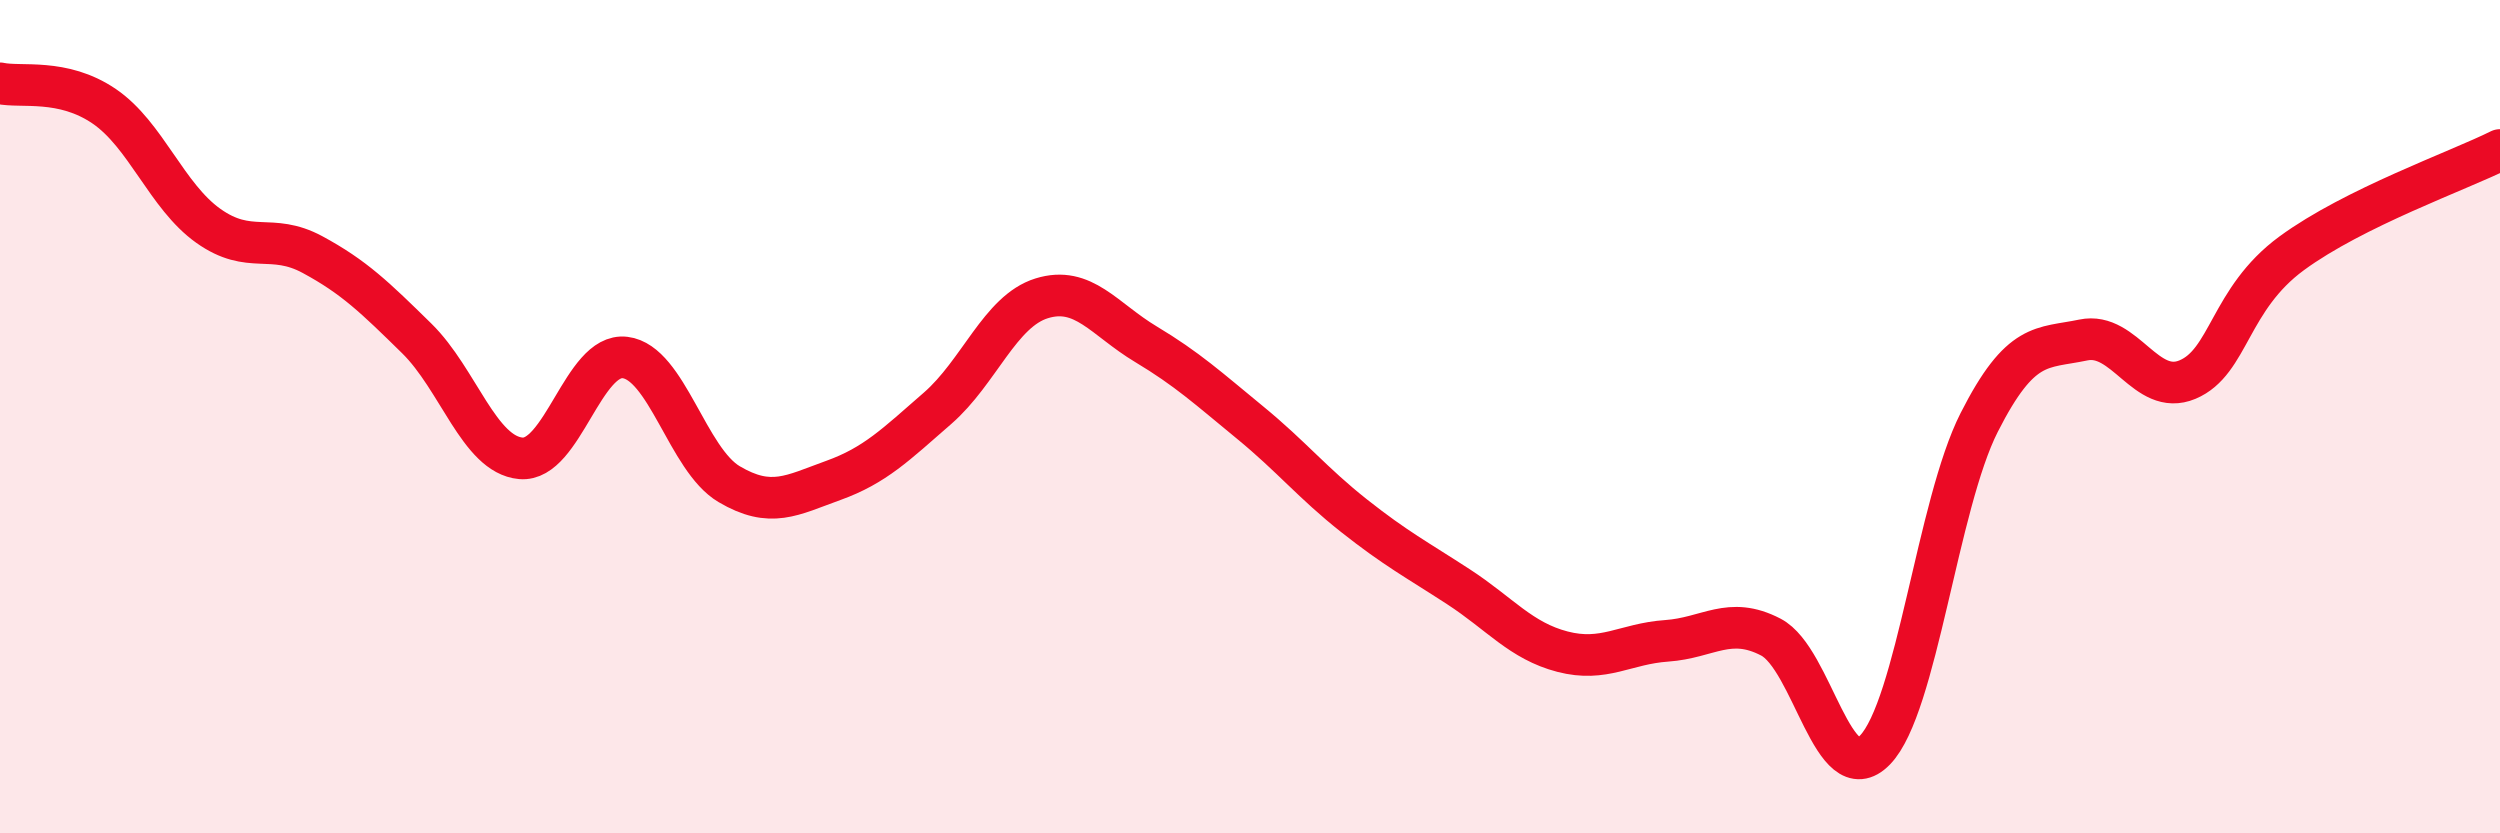 
    <svg width="60" height="20" viewBox="0 0 60 20" xmlns="http://www.w3.org/2000/svg">
      <path
        d="M 0,2 C 0.5,2.11 1.5,1.87 2.5,2.55 C 3.5,3.23 4,4.71 5,5.42 C 6,6.13 6.5,5.57 7.5,6.11 C 8.5,6.65 9,7.14 10,8.12 C 11,9.1 11.5,10.91 12.5,11 C 13.5,11.09 14,8.46 15,8.58 C 16,8.7 16.5,11.03 17.5,11.62 C 18.5,12.21 19,11.89 20,11.53 C 21,11.17 21.5,10.67 22.5,9.8 C 23.5,8.93 24,7.47 25,7.16 C 26,6.85 26.5,7.66 27.5,8.26 C 28.5,8.86 29,9.32 30,10.14 C 31,10.96 31.5,11.59 32.5,12.38 C 33.5,13.17 34,13.43 35,14.08 C 36,14.73 36.5,15.38 37.5,15.64 C 38.5,15.9 39,15.45 40,15.38 C 41,15.31 41.5,14.77 42.5,15.29 C 43.5,15.81 44,19.03 45,18 C 46,16.97 46.5,12.11 47.5,10.14 C 48.5,8.17 49,8.37 50,8.16 C 51,7.95 51.5,9.53 52.5,9.11 C 53.5,8.69 53.5,7.18 55,6.08 C 56.5,4.98 59,4.1 60,3.6L60 20L0 20Z"
        fill="#EB0A25"
        opacity="0.1"
        stroke-linecap="round"
        stroke-linejoin="round"
      />
      <path
        d="M 0,2 C 0.5,2.11 1.5,1.87 2.5,2.55 C 3.5,3.23 4,4.71 5,5.42 C 6,6.13 6.5,5.57 7.5,6.11 C 8.5,6.65 9,7.14 10,8.12 C 11,9.1 11.5,10.91 12.5,11 C 13.5,11.09 14,8.46 15,8.58 C 16,8.7 16.5,11.03 17.5,11.62 C 18.5,12.21 19,11.89 20,11.53 C 21,11.17 21.5,10.67 22.5,9.8 C 23.5,8.93 24,7.47 25,7.16 C 26,6.85 26.5,7.66 27.5,8.26 C 28.5,8.86 29,9.32 30,10.14 C 31,10.96 31.5,11.59 32.5,12.38 C 33.5,13.17 34,13.43 35,14.08 C 36,14.73 36.5,15.38 37.5,15.64 C 38.5,15.9 39,15.45 40,15.38 C 41,15.31 41.5,14.77 42.5,15.29 C 43.5,15.81 44,19.03 45,18 C 46,16.97 46.5,12.11 47.5,10.14 C 48.5,8.17 49,8.37 50,8.16 C 51,7.95 51.5,9.53 52.5,9.11 C 53.5,8.69 53.5,7.18 55,6.08 C 56.5,4.98 59,4.1 60,3.6"
        stroke="#EB0A25"
        stroke-width="1"
        fill="none"
        stroke-linecap="round"
        stroke-linejoin="round"
      />
    </svg>
  